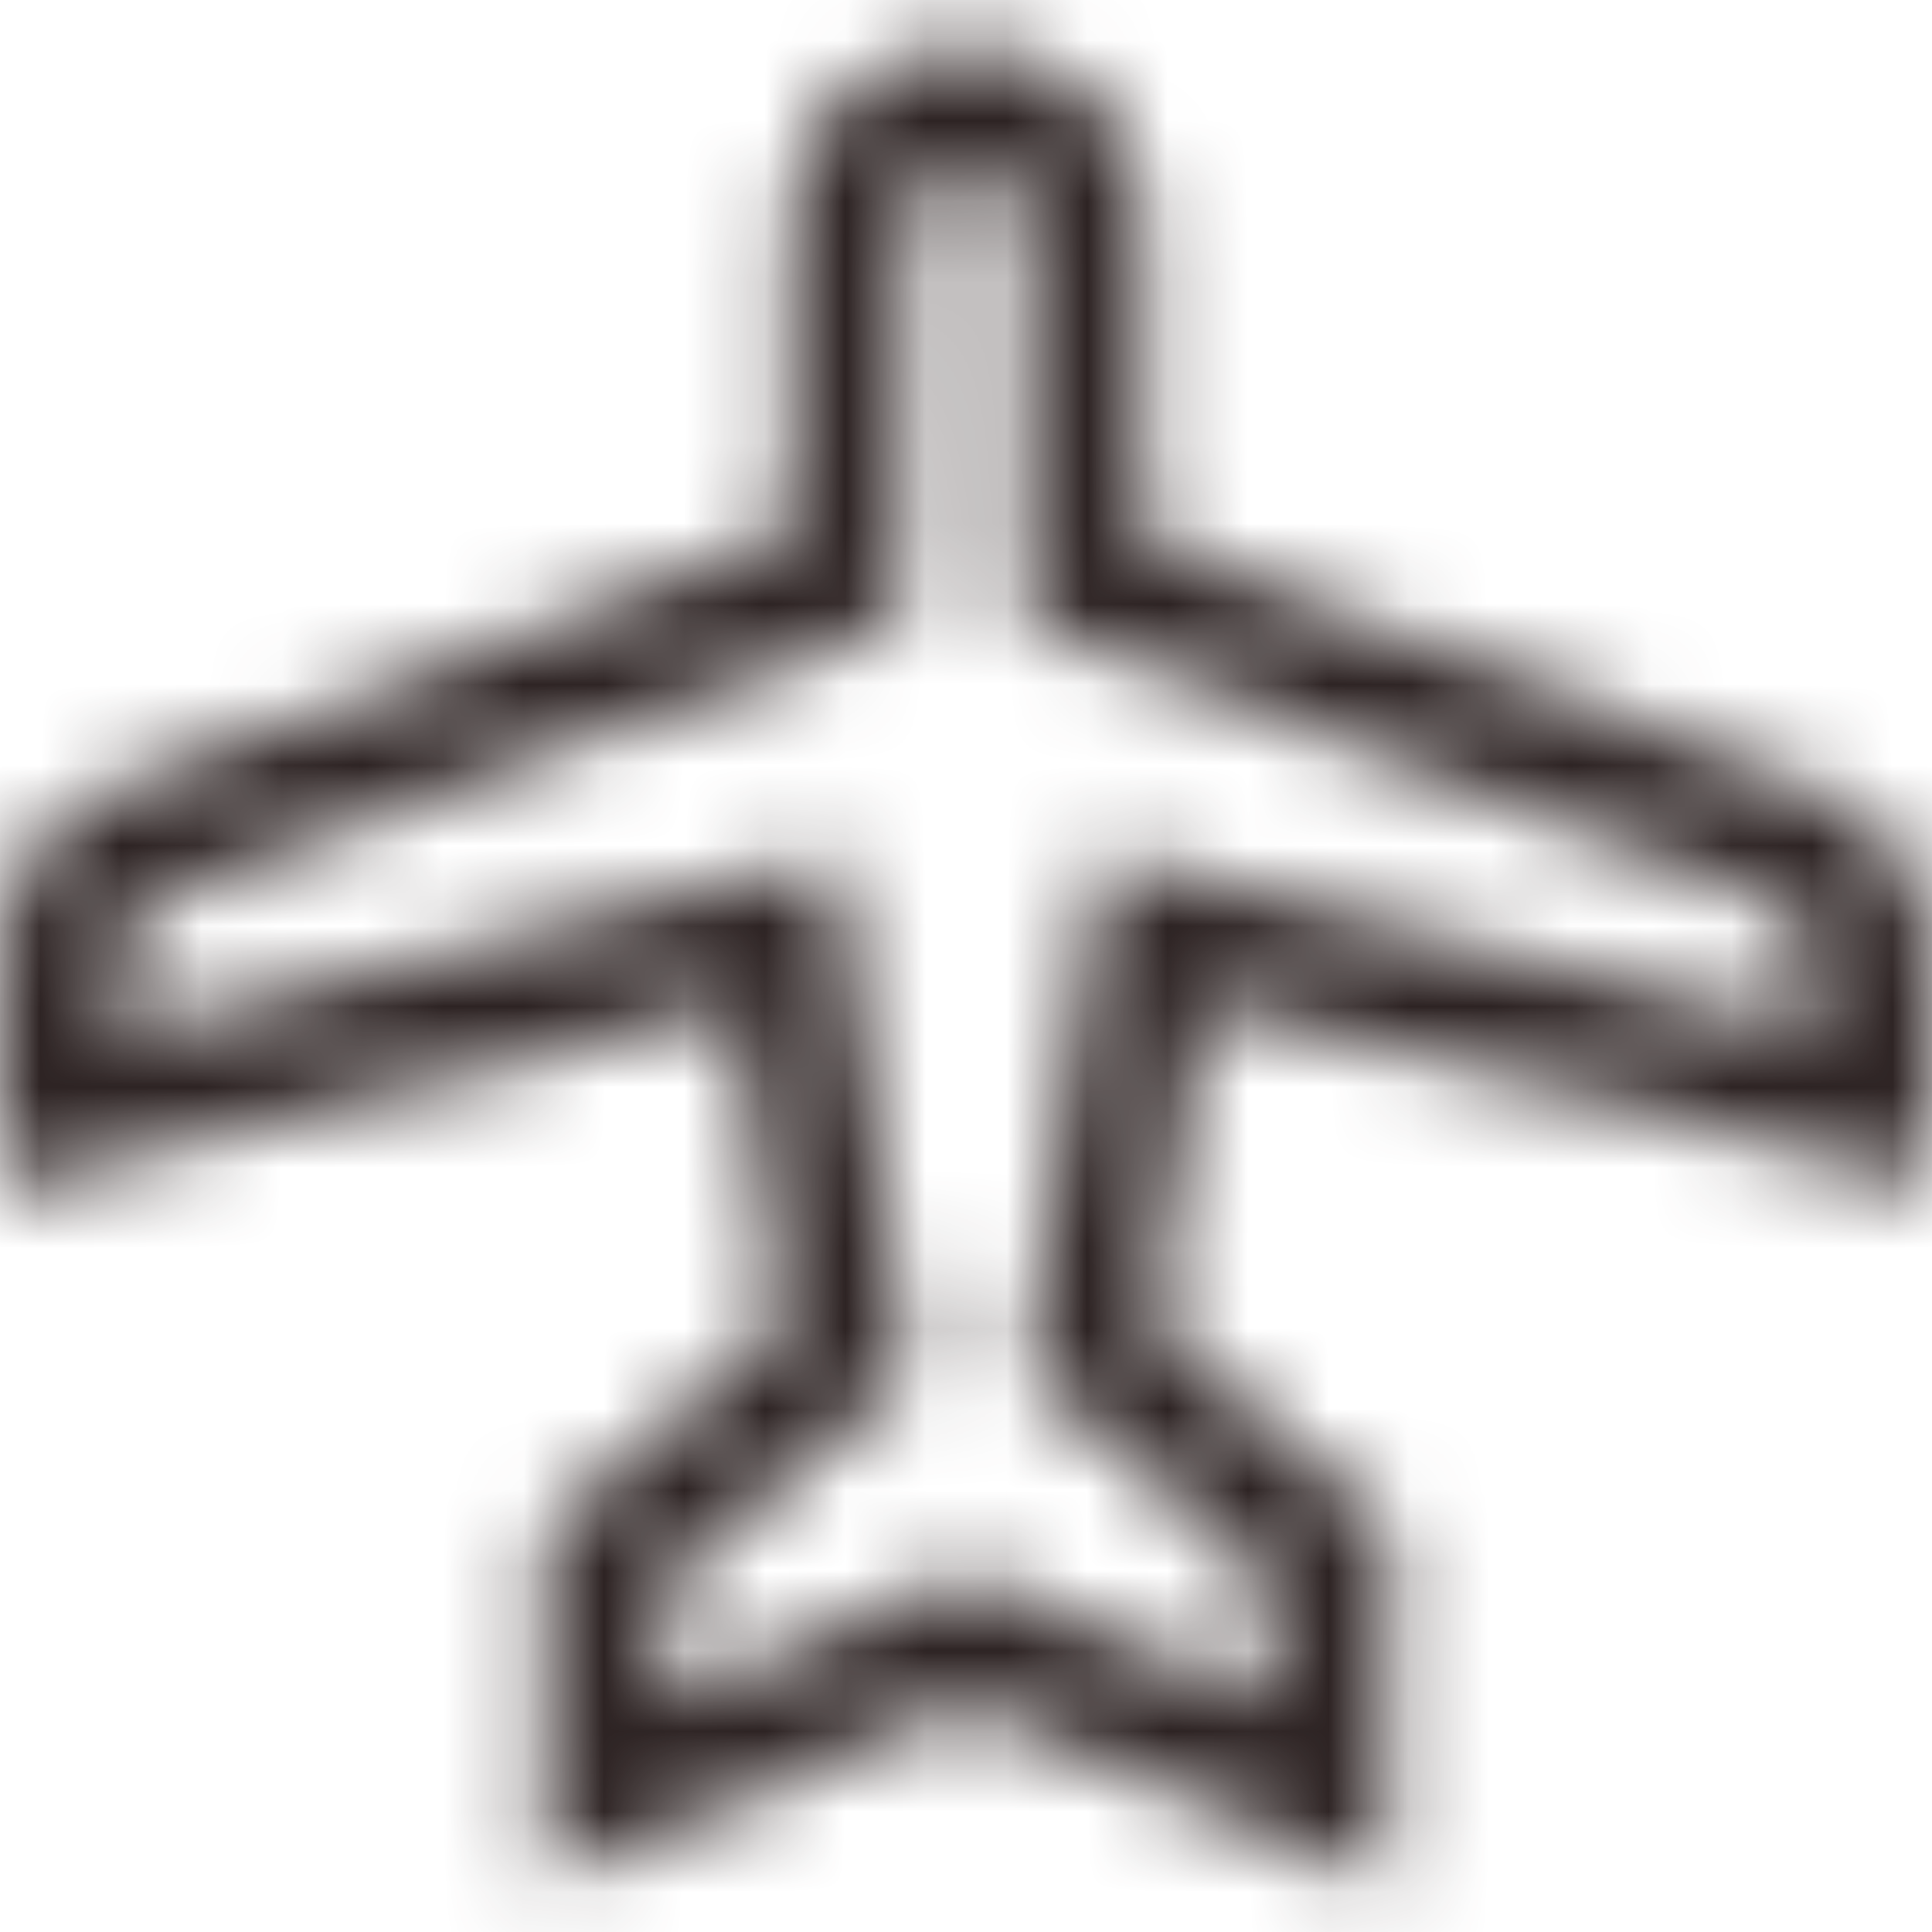 <svg width="24" height="24" viewBox="0 0 24 24" fill="none" xmlns="http://www.w3.org/2000/svg">
<mask id="mask0_1092_1936" style="mask-type:luminance" maskUnits="userSpaceOnUse" x="0" y="0" width="24" height="24">
<path fill-rule="evenodd" clip-rule="evenodd" d="M6.762 18.994L9.709 16.476L9.136 12.484L0 14.793L0.004 11.837C0.004 10.922 0.588 10.09 1.456 9.767L9.791 6.65L9.808 6.397L9.806 2.733C9.806 1.536 10.794 0.563 12.008 0.563C13.222 0.563 14.21 1.536 14.21 2.733V6.706L22.535 9.8C23.405 10.122 23.989 10.954 23.992 11.868L24 14.728L14.922 12.45L14.341 16.437L17.256 19.003L17.229 23.437L12.004 21.169L6.762 23.376V18.994ZM1.979 11.171C1.695 11.276 1.503 11.544 1.503 11.837L1.502 12.865L10.383 10.621L11.31 17.08L8.261 19.685V21.118L12.013 19.538L15.745 21.159L15.754 19.676L12.738 17.024L13.678 10.592L22.495 12.805L22.494 11.871C22.494 11.579 22.3 11.31 22.015 11.206L12.711 7.749V2.735C12.711 2.365 12.396 2.063 12.008 2.063C11.627 2.063 11.305 2.371 11.305 2.735L11.226 7.713L1.979 11.171Z" fill="white"/>
</mask>
<g mask="url(#mask0_1092_1936)">
<rect x="-1.5" y="-1.5" width="27" height="27" fill="#2D2323"/>
</g>
</svg>
